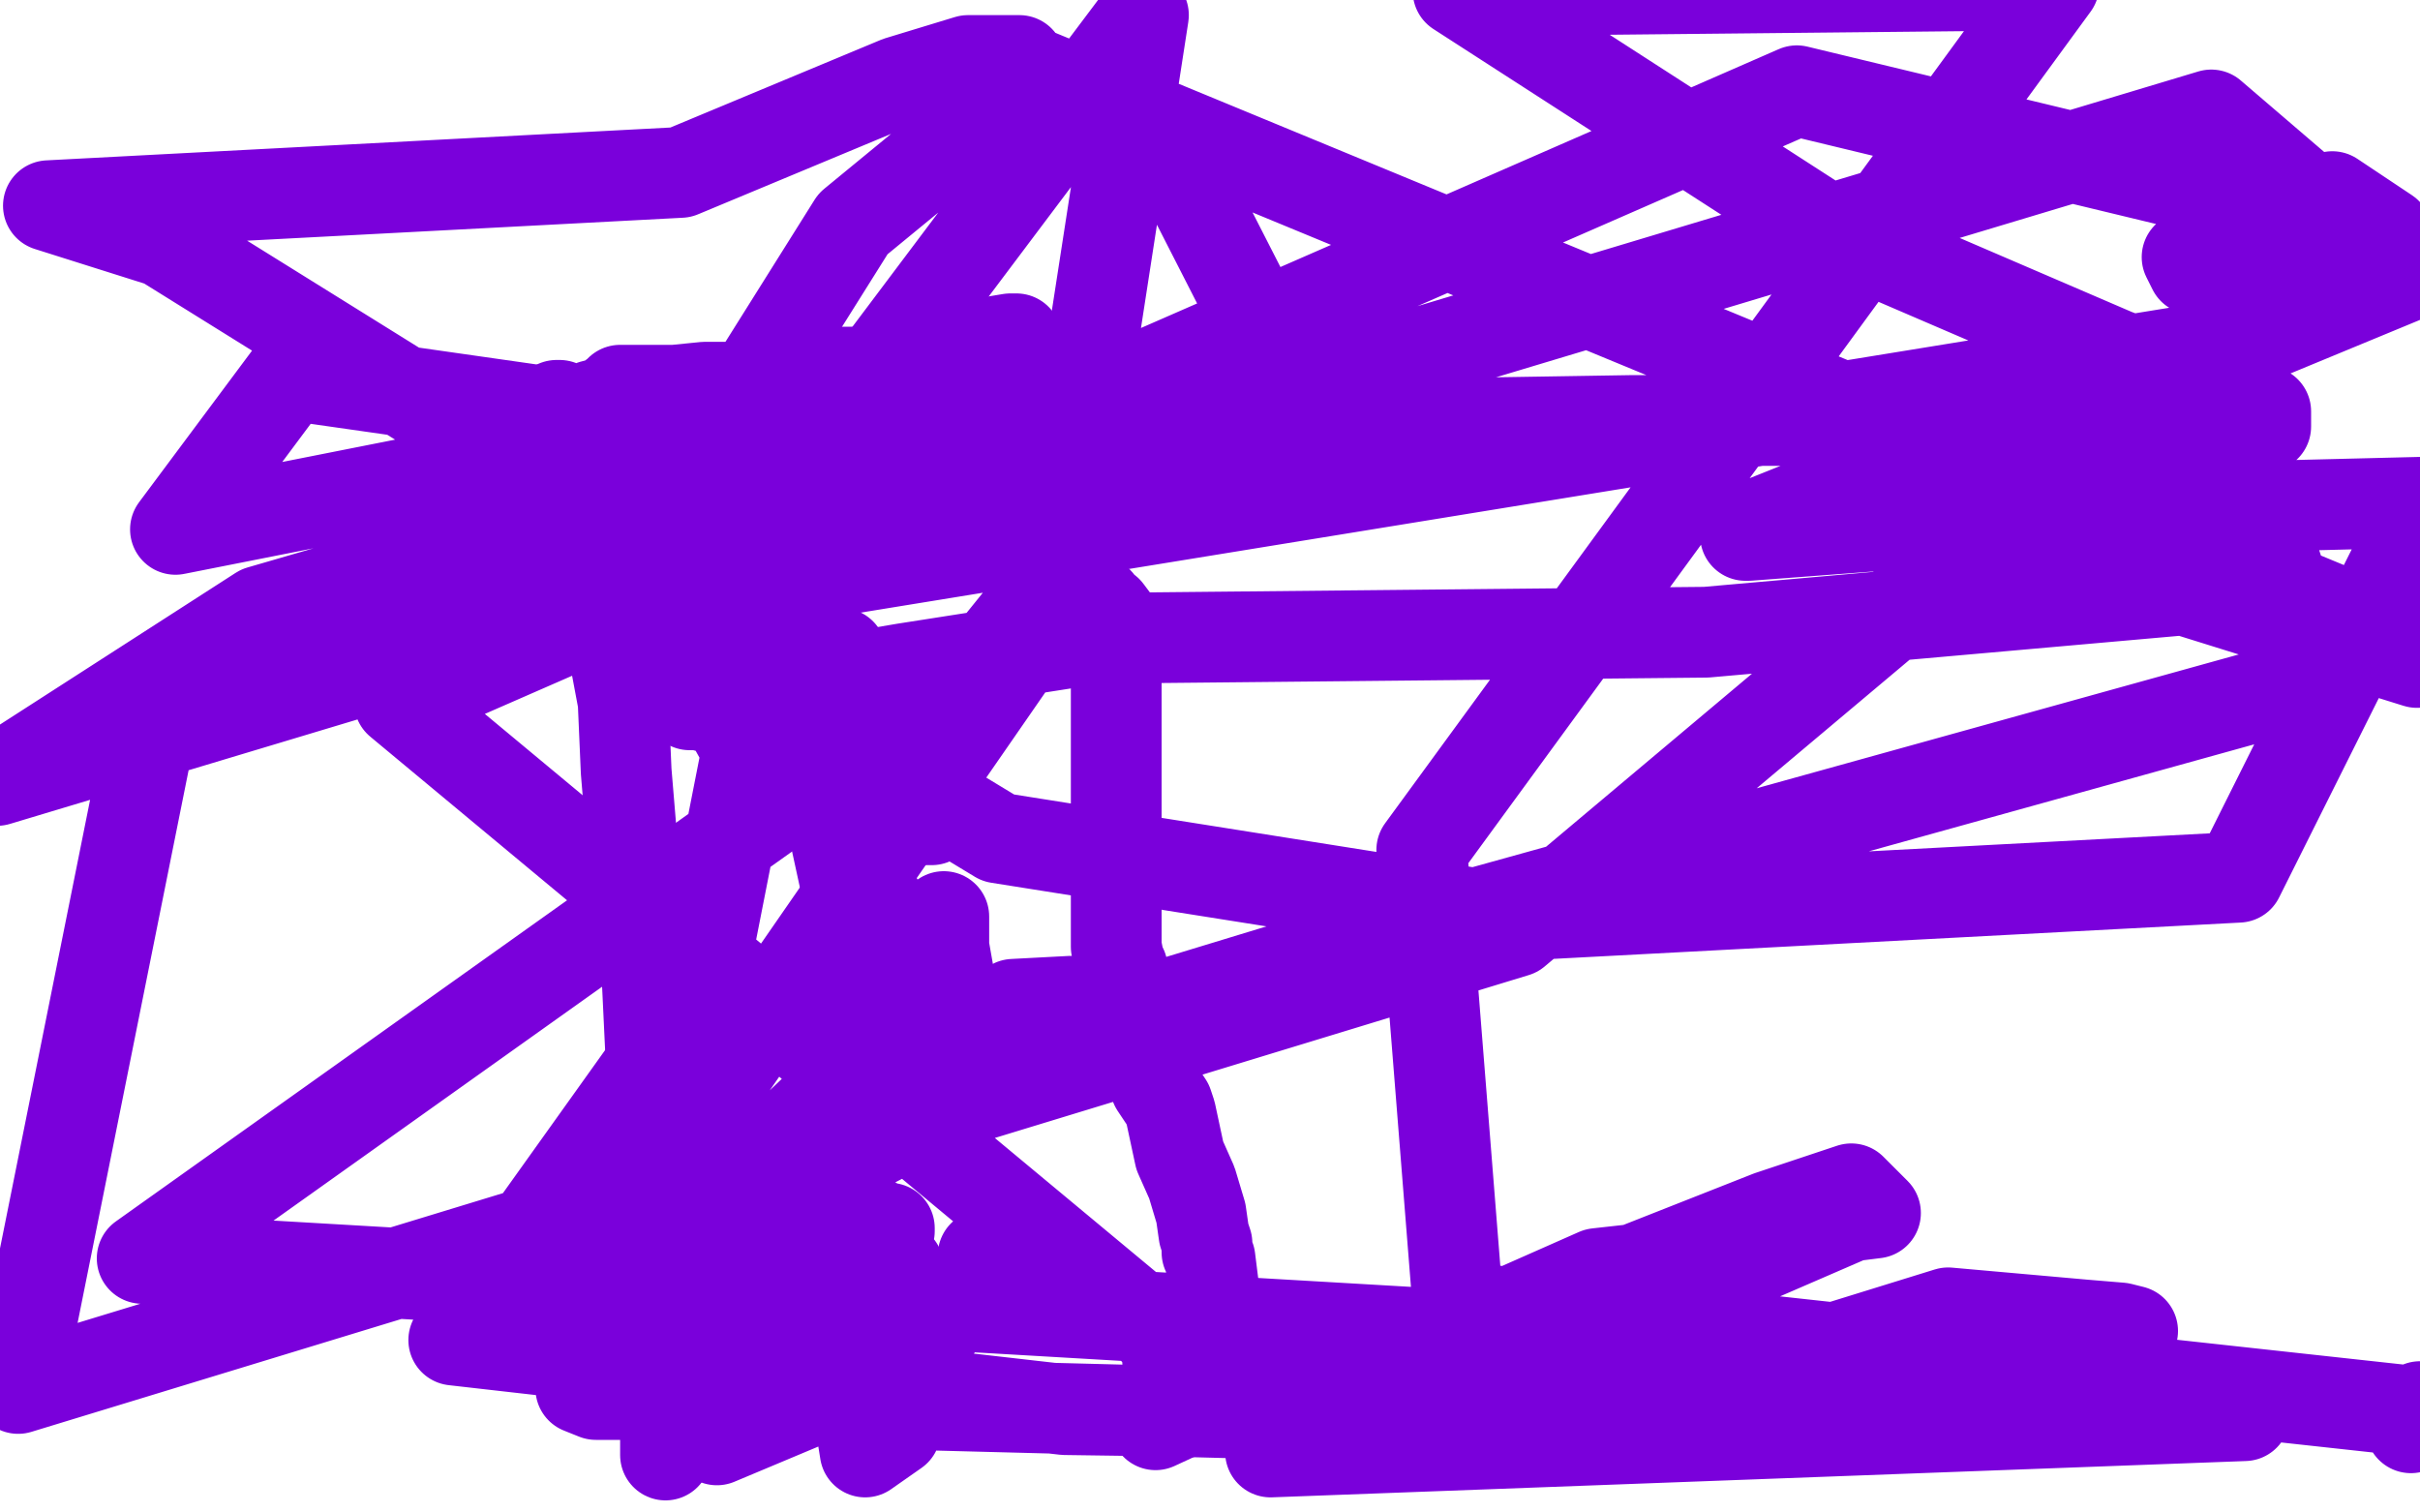 <?xml version="1.0" standalone="no"?>
<!DOCTYPE svg PUBLIC "-//W3C//DTD SVG 1.1//EN"
"http://www.w3.org/Graphics/SVG/1.1/DTD/svg11.dtd">

<svg width="800" height="500" version="1.1" xmlns="http://www.w3.org/2000/svg" xmlns:xlink="http://www.w3.org/1999/xlink" style="stroke-antialiasing: false"><desc>This SVG has been created on https://colorillo.com/</desc><rect x='0' y='0' width='800' height='500' style='fill: rgb(255,255,255); stroke-width:0' /><polyline points="351,190 351,189 351,189 351,188 351,188 351,185 351,185 351,183 351,183 351,182 351,182 351,176 351,176 347,169 347,169 344,162 344,162 342,156 342,156 341,150 341,150 340,146 340,146 340,142 340,142 338,139 338,139 338,136 338,136 338,130 338,129 335,126 333,124 331,124 330,121 330,119 331,118 336,115 336,114 336,113 336,112 334,112 328,113 324,115 317,116 310,117 302,120 288,123 274,123 269,123 251,127 243,128 233,128 223,129 208,129 205,129 204,130 200,133 196,134 191,138 191,139 190,139 188,140 186,141 185,139 184,137 184,134 185,134 185,136 185,137 186,140 186,149 188,168 190,175 191,179 193,184 198,197 201,204 203,216 206,232 207,255 209,279 211,303 214,325 215,346 217,360 218,364 220,367 220,365 221,365" style="fill: none; stroke: #7a00db; stroke-width: 30; stroke-linejoin: round; stroke-linecap: round; stroke-antialiasing: false; stroke-antialias: 0; opacity: 1.0"/>
<polyline points="362,198 363,199 363,199 364,201 364,201 366,202 366,202 369,206 369,206 369,208 369,208 369,213 369,213 369,220 369,220 369,225 369,225 369,241 369,241 369,253 369,253 369,265 369,265 369,274 369,274 369,280 369,280 369,287 369,287 369,296 369,296 369,302 369,302 369,308 369,313 370,318 371,320 371,322 372,324 373,325 373,327 373,328 374,328 375,328 376,330 377,335 378,349 382,359 386,365 387,368 390,382 394,391 397,401 398,408 399,411 399,412 399,413 399,414 400,416 401,424 402,432 403,441 404,445 404,464 400,464 395,465 382,471" style="fill: none; stroke: #7a00db; stroke-width: 30; stroke-linejoin: round; stroke-linecap: round; stroke-antialiasing: false; stroke-antialias: 0; opacity: 1.0"/>
<polyline points="218,371 217,371 217,371 217,373 217,373 217,377 217,377 218,385 218,385 218,387 218,387 218,388 218,388 218,393 218,393 218,399 218,399 218,419 218,419 219,433 219,433 220,450 220,450 220,462 220,462 220,481 220,481" style="fill: none; stroke: #7a00db; stroke-width: 30; stroke-linejoin: round; stroke-linecap: round; stroke-antialiasing: false; stroke-antialias: 0; opacity: 1.0"/>
<polyline points="272,177 273,176 273,176" style="fill: none; stroke: #7a00db; stroke-width: 30; stroke-linejoin: round; stroke-linecap: round; stroke-antialiasing: false; stroke-antialias: 0; opacity: 1.0"/>
<circle cx="290.5" cy="298.5" r="15" style="fill: #7a00db; stroke-antialiasing: false; stroke-antialias: 0; opacity: 1.0"/>
<polyline points="388,450 387,450 387,450 386,450 386,450" style="fill: none; stroke: #7a00db; stroke-width: 30; stroke-linejoin: round; stroke-linecap: round; stroke-antialiasing: false; stroke-antialias: 0; opacity: 1.0"/>
<polyline points="326,415 326,414 326,414 326,415 326,415 325,415 325,415 325,416 325,416" style="fill: none; stroke: #7a00db; stroke-width: 30; stroke-linejoin: round; stroke-linecap: round; stroke-antialiasing: false; stroke-antialias: 0; opacity: 1.0"/>
<polyline points="306,439 306,440 306,440 305,440 305,440 306,440 306,440 307,440 307,440 309,440 309,440 307,440 307,440" style="fill: none; stroke: #7a00db; stroke-width: 30; stroke-linejoin: round; stroke-linecap: round; stroke-antialiasing: false; stroke-antialias: 0; opacity: 1.0"/>
<polyline points="295,420 296,419 296,419 297,419 297,419" style="fill: none; stroke: #7a00db; stroke-width: 30; stroke-linejoin: round; stroke-linecap: round; stroke-antialiasing: false; stroke-antialias: 0; opacity: 1.0"/>
<polyline points="286,368 286,370 286,370" style="fill: none; stroke: #7a00db; stroke-width: 30; stroke-linejoin: round; stroke-linecap: round; stroke-antialiasing: false; stroke-antialias: 0; opacity: 1.0"/>
<polyline points="308,342 309,342 309,342 309,341 309,341 309,340 310,337 310,336" style="fill: none; stroke: #7a00db; stroke-width: 30; stroke-linejoin: round; stroke-linecap: round; stroke-antialiasing: false; stroke-antialias: 0; opacity: 1.0"/>
<polyline points="315,330 315,331 315,331 315,330 315,330 312,313 312,313 312,303 312,303" style="fill: none; stroke: #7a00db; stroke-width: 30; stroke-linejoin: round; stroke-linecap: round; stroke-antialiasing: false; stroke-antialias: 0; opacity: 1.0"/>
<polyline points="308,271 307,271 307,271 306,271 306,271 303,267 303,267" style="fill: none; stroke: #7a00db; stroke-width: 30; stroke-linejoin: round; stroke-linecap: round; stroke-antialiasing: false; stroke-antialias: 0; opacity: 1.0"/>
<polyline points="287,246 286,246 286,246 286,245 286,245 286,243 286,243 284,240 284,240 284,238 284,238" style="fill: none; stroke: #7a00db; stroke-width: 30; stroke-linejoin: round; stroke-linecap: round; stroke-antialiasing: false; stroke-antialias: 0; opacity: 1.0"/>
<polyline points="277,216 278,216 278,216" style="fill: none; stroke: #7a00db; stroke-width: 30; stroke-linejoin: round; stroke-linecap: round; stroke-antialiasing: false; stroke-antialias: 0; opacity: 1.0"/>
<circle cx="295.5" cy="178.5" r="15" style="fill: #7a00db; stroke-antialiasing: false; stroke-antialias: 0; opacity: 1.0"/>
<polyline points="265,180 258,188 258,188 258,192 258,192 258,193 258,193 258,196 258,196 258,203 258,203 258,214 258,214 259,217 259,217 259,219" style="fill: none; stroke: #7a00db; stroke-width: 30; stroke-linejoin: round; stroke-linecap: round; stroke-antialiasing: false; stroke-antialias: 0; opacity: 1.0"/>
<polyline points="273,264 276,276 276,276 281,299 281,299 285,320 285,320 286,336 286,336 286,339 286,339 286,340 286,340 287,340 287,340" style="fill: none; stroke: #7a00db; stroke-width: 30; stroke-linejoin: round; stroke-linecap: round; stroke-antialiasing: false; stroke-antialias: 0; opacity: 1.0"/>
<polyline points="287,345 285,370 285,370 284,371 284,371" style="fill: none; stroke: #7a00db; stroke-width: 30; stroke-linejoin: round; stroke-linecap: round; stroke-antialiasing: false; stroke-antialias: 0; opacity: 1.0"/>
<polyline points="286,402 288,416 288,416 293,437 293,437 297,448 297,448 300,450 300,450" style="fill: none; stroke: #7a00db; stroke-width: 30; stroke-linejoin: round; stroke-linecap: round; stroke-antialiasing: false; stroke-antialias: 0; opacity: 1.0"/>
<polyline points="303,456 303,457 303,457 303,458 303,458" style="fill: none; stroke: #7a00db; stroke-width: 30; stroke-linejoin: round; stroke-linecap: round; stroke-antialiasing: false; stroke-antialias: 0; opacity: 1.0"/>
<polyline points="303,457 303,456 303,456 302,456 302,456 301,452 301,452 301,449 301,449 301,447 301,447" style="fill: none; stroke: #7a00db; stroke-width: 30; stroke-linejoin: round; stroke-linecap: round; stroke-antialiasing: false; stroke-antialias: 0; opacity: 1.0"/>
<polyline points="300,440 300,441 300,441 300,442 300,442 299,442 299,444 299,447 299,449 299,451 299,453 295,457 291,459 289,460 288,460 287,460 287,461 290,467 296,473 286,480 282,455 278,422 277,409 277,405 276,405 276,407 274,412 272,415 267,422 264,426 264,428 264,429 265,429 266,429 267,429 273,429 275,429 280,427 286,420 290,415 293,409 294,407 294,406 293,406 289,416 279,438 268,463 237,476 248,446 253,434 265,409 273,386 281,369 282,362 285,364 286,364 286,368 284,372 282,376 281,382 280,384 280,383 280,381 286,378 291,375 297,367 308,357 319,349 322,347 321,347 319,347 315,352 305,363 300,371 275,383 257,407 255,411 256,411 257,408 257,401 262,388 268,370 280,354 286,345 286,347 284,353 262,374 235,402 215,424 206,440 203,442 203,441 205,438 209,437 208,435 209,432 219,430 245,424 267,389 319,362 376,343 383,339 382,339 382,340 383,342 376,343 354,331 335,332 328,339 322,341 317,340 379,334 448,313 765,225 729,115 53,225 6,459 501,308 758,92 732,91 725,89 723,85 737,78 747,78 747,69 771,65 789,77 594,30 132,232 411,464 514,430 585,402 612,393 620,401 612,402 582,415 528,421 424,467 352,466 150,443 215,352 235,309 247,248 210,181 144,136 54,80 16,68 225,57 297,27 320,20 337,20 336,32 326,49 323,54 310,51 282,74 250,125 230,185 220,221 218,230 231,222 252,194 269,150 378,5 348,199 240,355 192,459 197,461 206,461 224,462 247,459 289,464 521,470 742,468 420,480 470,471 560,460 644,434 689,438 701,439 705,440 700,441 579,447 47,416 328,216 416,107 392,60 339,23 799,213 799,219 722,195 564,209 363,211 299,221 228,233 231,233 235,234 259,234 330,277 494,303 740,290 802,166 681,169 631,173 578,177 577,177 579,174 609,162 690,135 794,92 731,38 -1,258 86,202 179,175 240,163 254,160 252,160 239,154 187,137 96,124 58,175 154,156 353,142 540,139 702,139 746,139 747,139 749,141 749,136 699,117 606,77 482,-3 679,-5 470,281 482,432 802,467 800,465 797,472" style="fill: none; stroke: #7a00db; stroke-width: 30; stroke-linejoin: round; stroke-linecap: round; stroke-antialiasing: false; stroke-antialias: 0; opacity: 1.0"/>
</svg>
